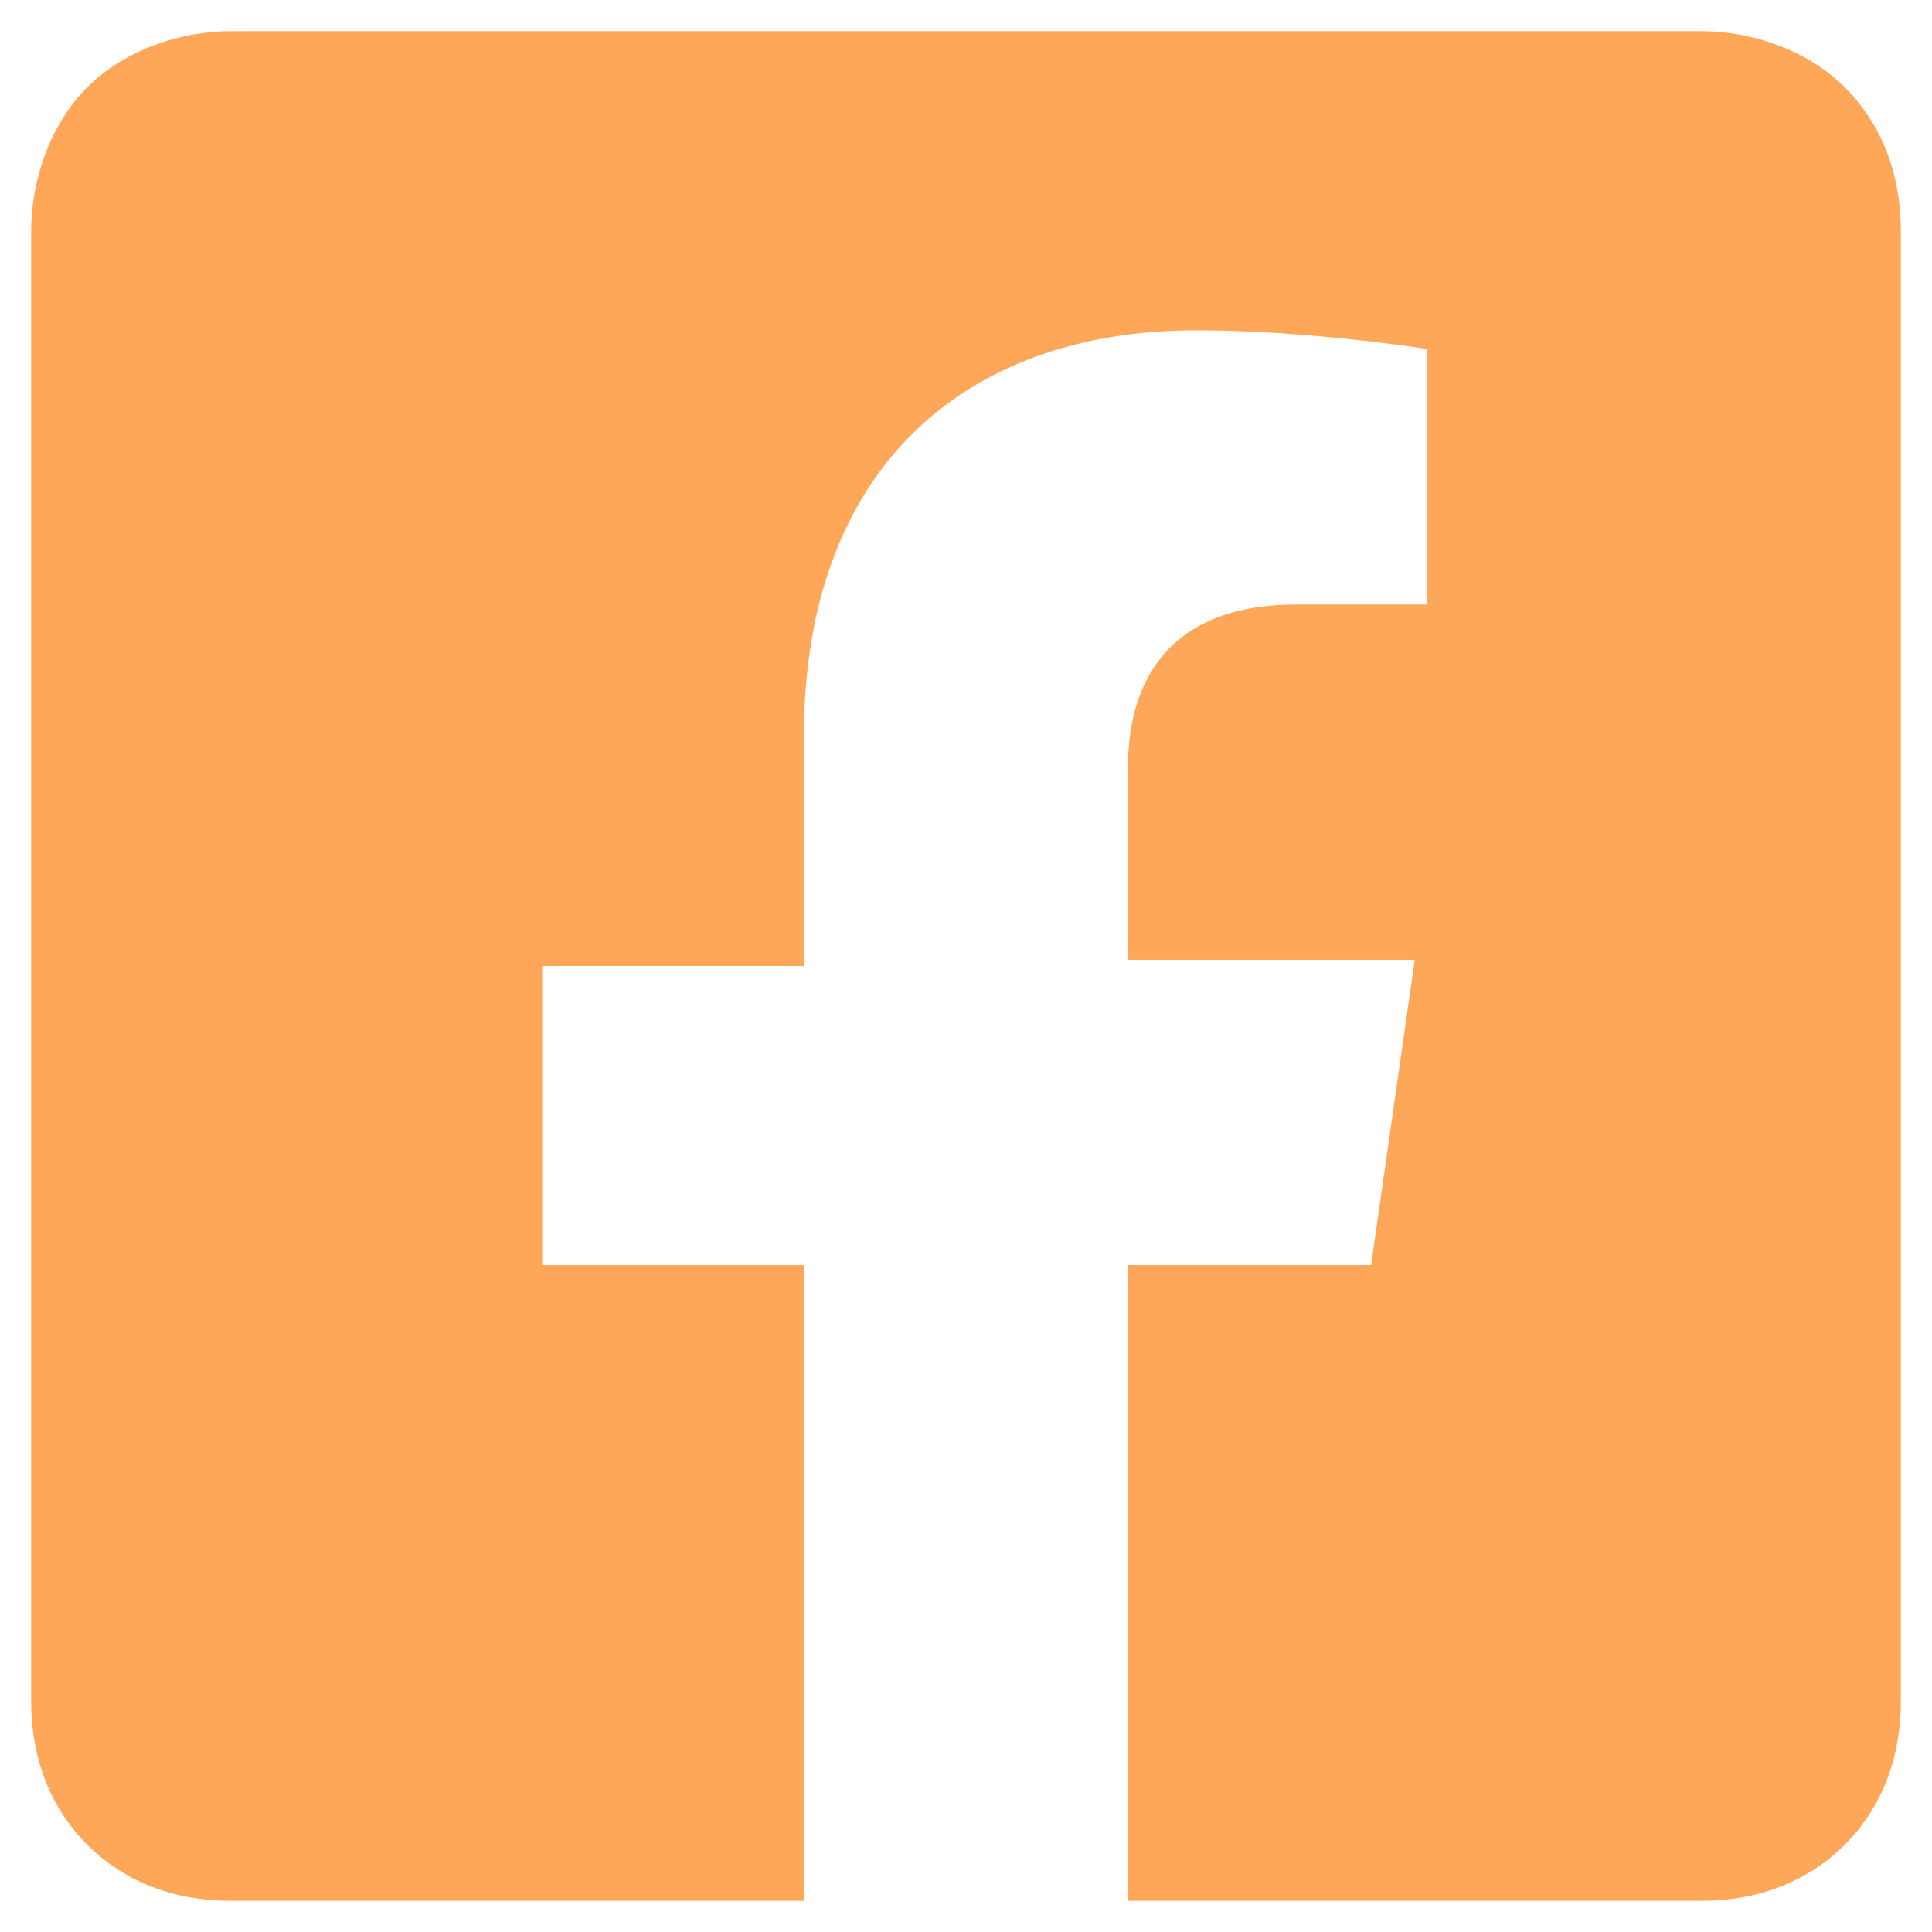 <?xml version="1.0" encoding="utf-8"?>
<!-- Generator: Adobe Illustrator 24.1.0, SVG Export Plug-In . SVG Version: 6.00 Build 0)  -->
<svg version="1.1" id="圖層_1" xmlns="http://www.w3.org/2000/svg" xmlns:xlink="http://www.w3.org/1999/xlink" x="0px" y="0px"
	 viewBox="0 0 31 31" style="enable-background:new 0 0 31 31;" xml:space="preserve">
<style type="text/css">
	.st0{fill:#FFA759;}
</style>
<path class="st0" d="M27.3,0.5H3.7C2.9,0.5,2,0.8,1.4,1.4S0.5,2.9,0.5,3.7v23.6c0,0.9,0.3,1.7,0.9,2.3c0.6,0.6,1.4,0.9,2.3,0.9h9.2
	V20.3H8.7v-4.8h4.2v-3.7c0-4.2,2.5-6.5,6.3-6.5c1.8,0,3.7,0.3,3.7,0.3v4.1h-2.1c-2.1,0-2.7,1.3-2.7,2.6v3.1h4.6L22,20.3h-3.9v10.2
	h9.2c0.9,0,1.7-0.3,2.3-0.9c0.6-0.6,0.9-1.4,0.9-2.3V3.7c0-0.9-0.3-1.7-0.9-2.3C29,0.8,28.1,0.5,27.3,0.5z"/>
</svg>

